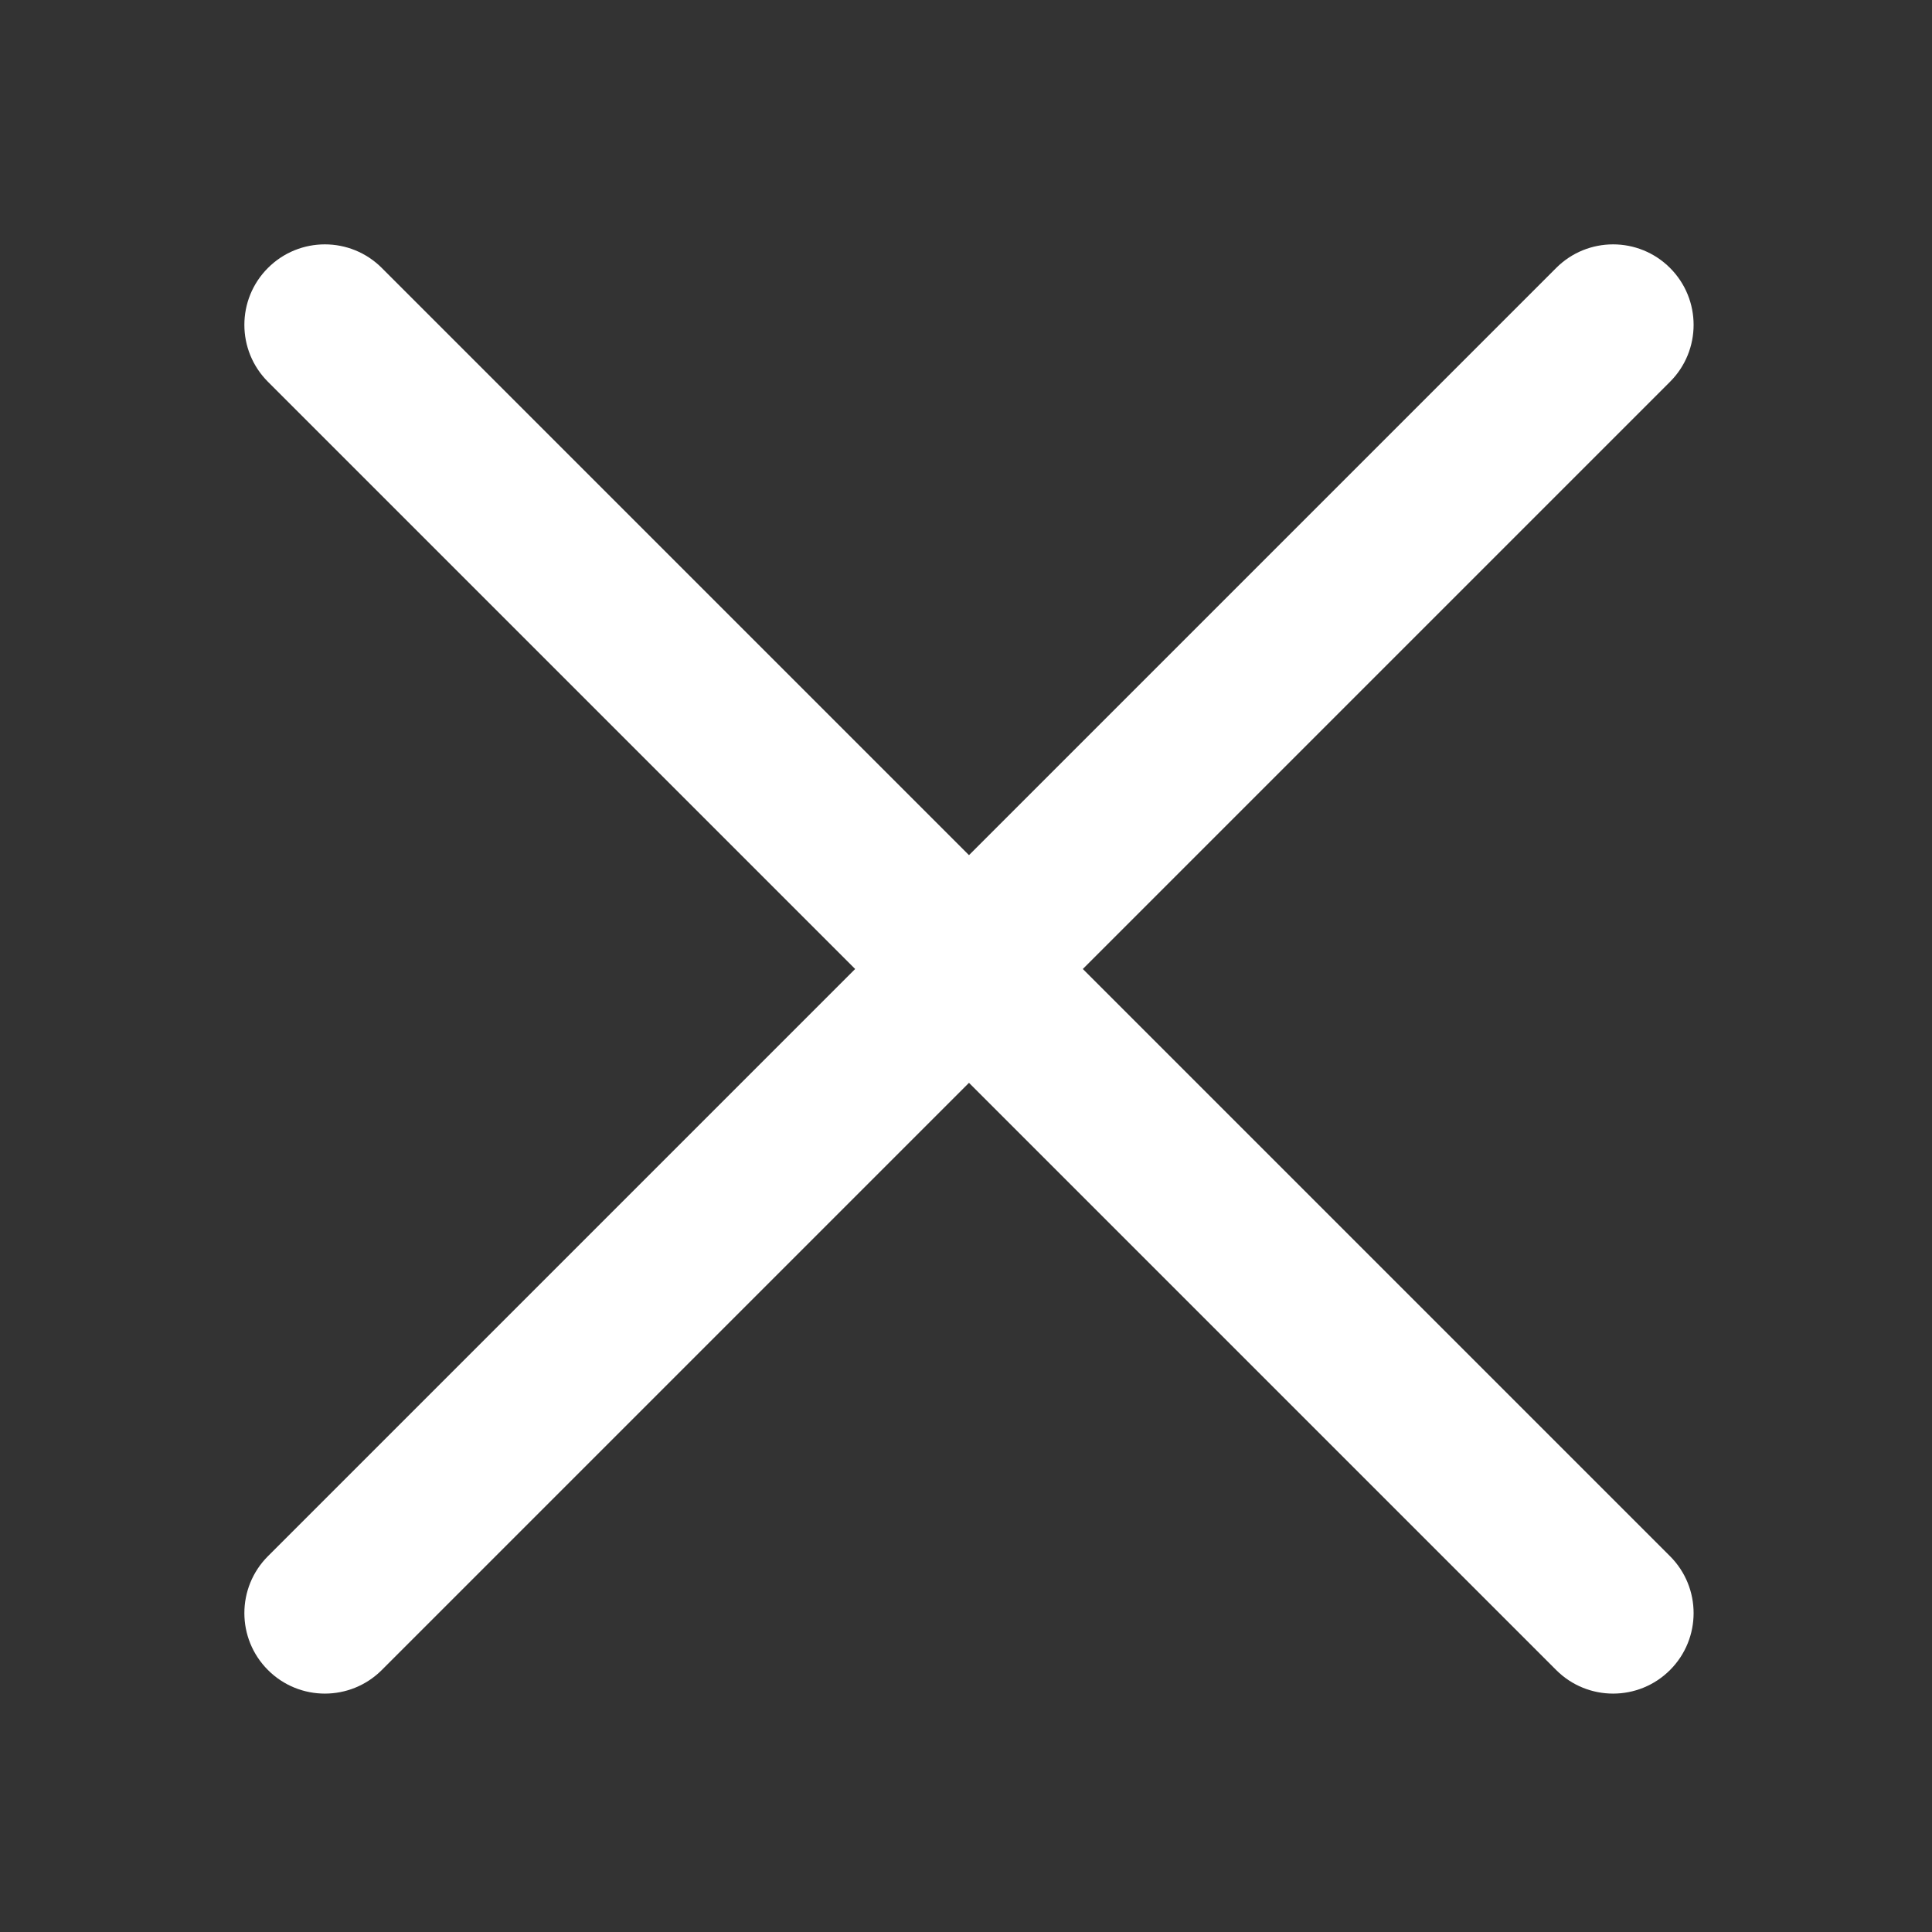 <svg width="800" height="800" viewBox="0 0 800 800" fill="none" xmlns="http://www.w3.org/2000/svg">
<rect x="0" y="0" width="800" height="800" fill="#333333" stroke="none"/>
<path d="M691.523 110.95C678.507 97.933 657.4 97.933 644.383 110.95L401.237 354.097L158.092 110.95C145.074 97.933 123.969 97.933 110.951 110.95C97.934 123.968 97.934 145.073 110.951 158.091L354.097 401.237L110.952 644.38C97.934 657.4 97.934 678.503 110.952 691.523C123.969 704.54 145.075 704.54 158.092 691.523L401.237 448.377L644.383 691.523C657.4 704.54 678.507 704.54 691.523 691.523C704.54 678.503 704.54 657.4 691.523 644.383L448.377 401.237L691.523 158.091C704.54 145.073 704.54 123.968 691.523 110.95Z" fill="white"/>
</svg>
